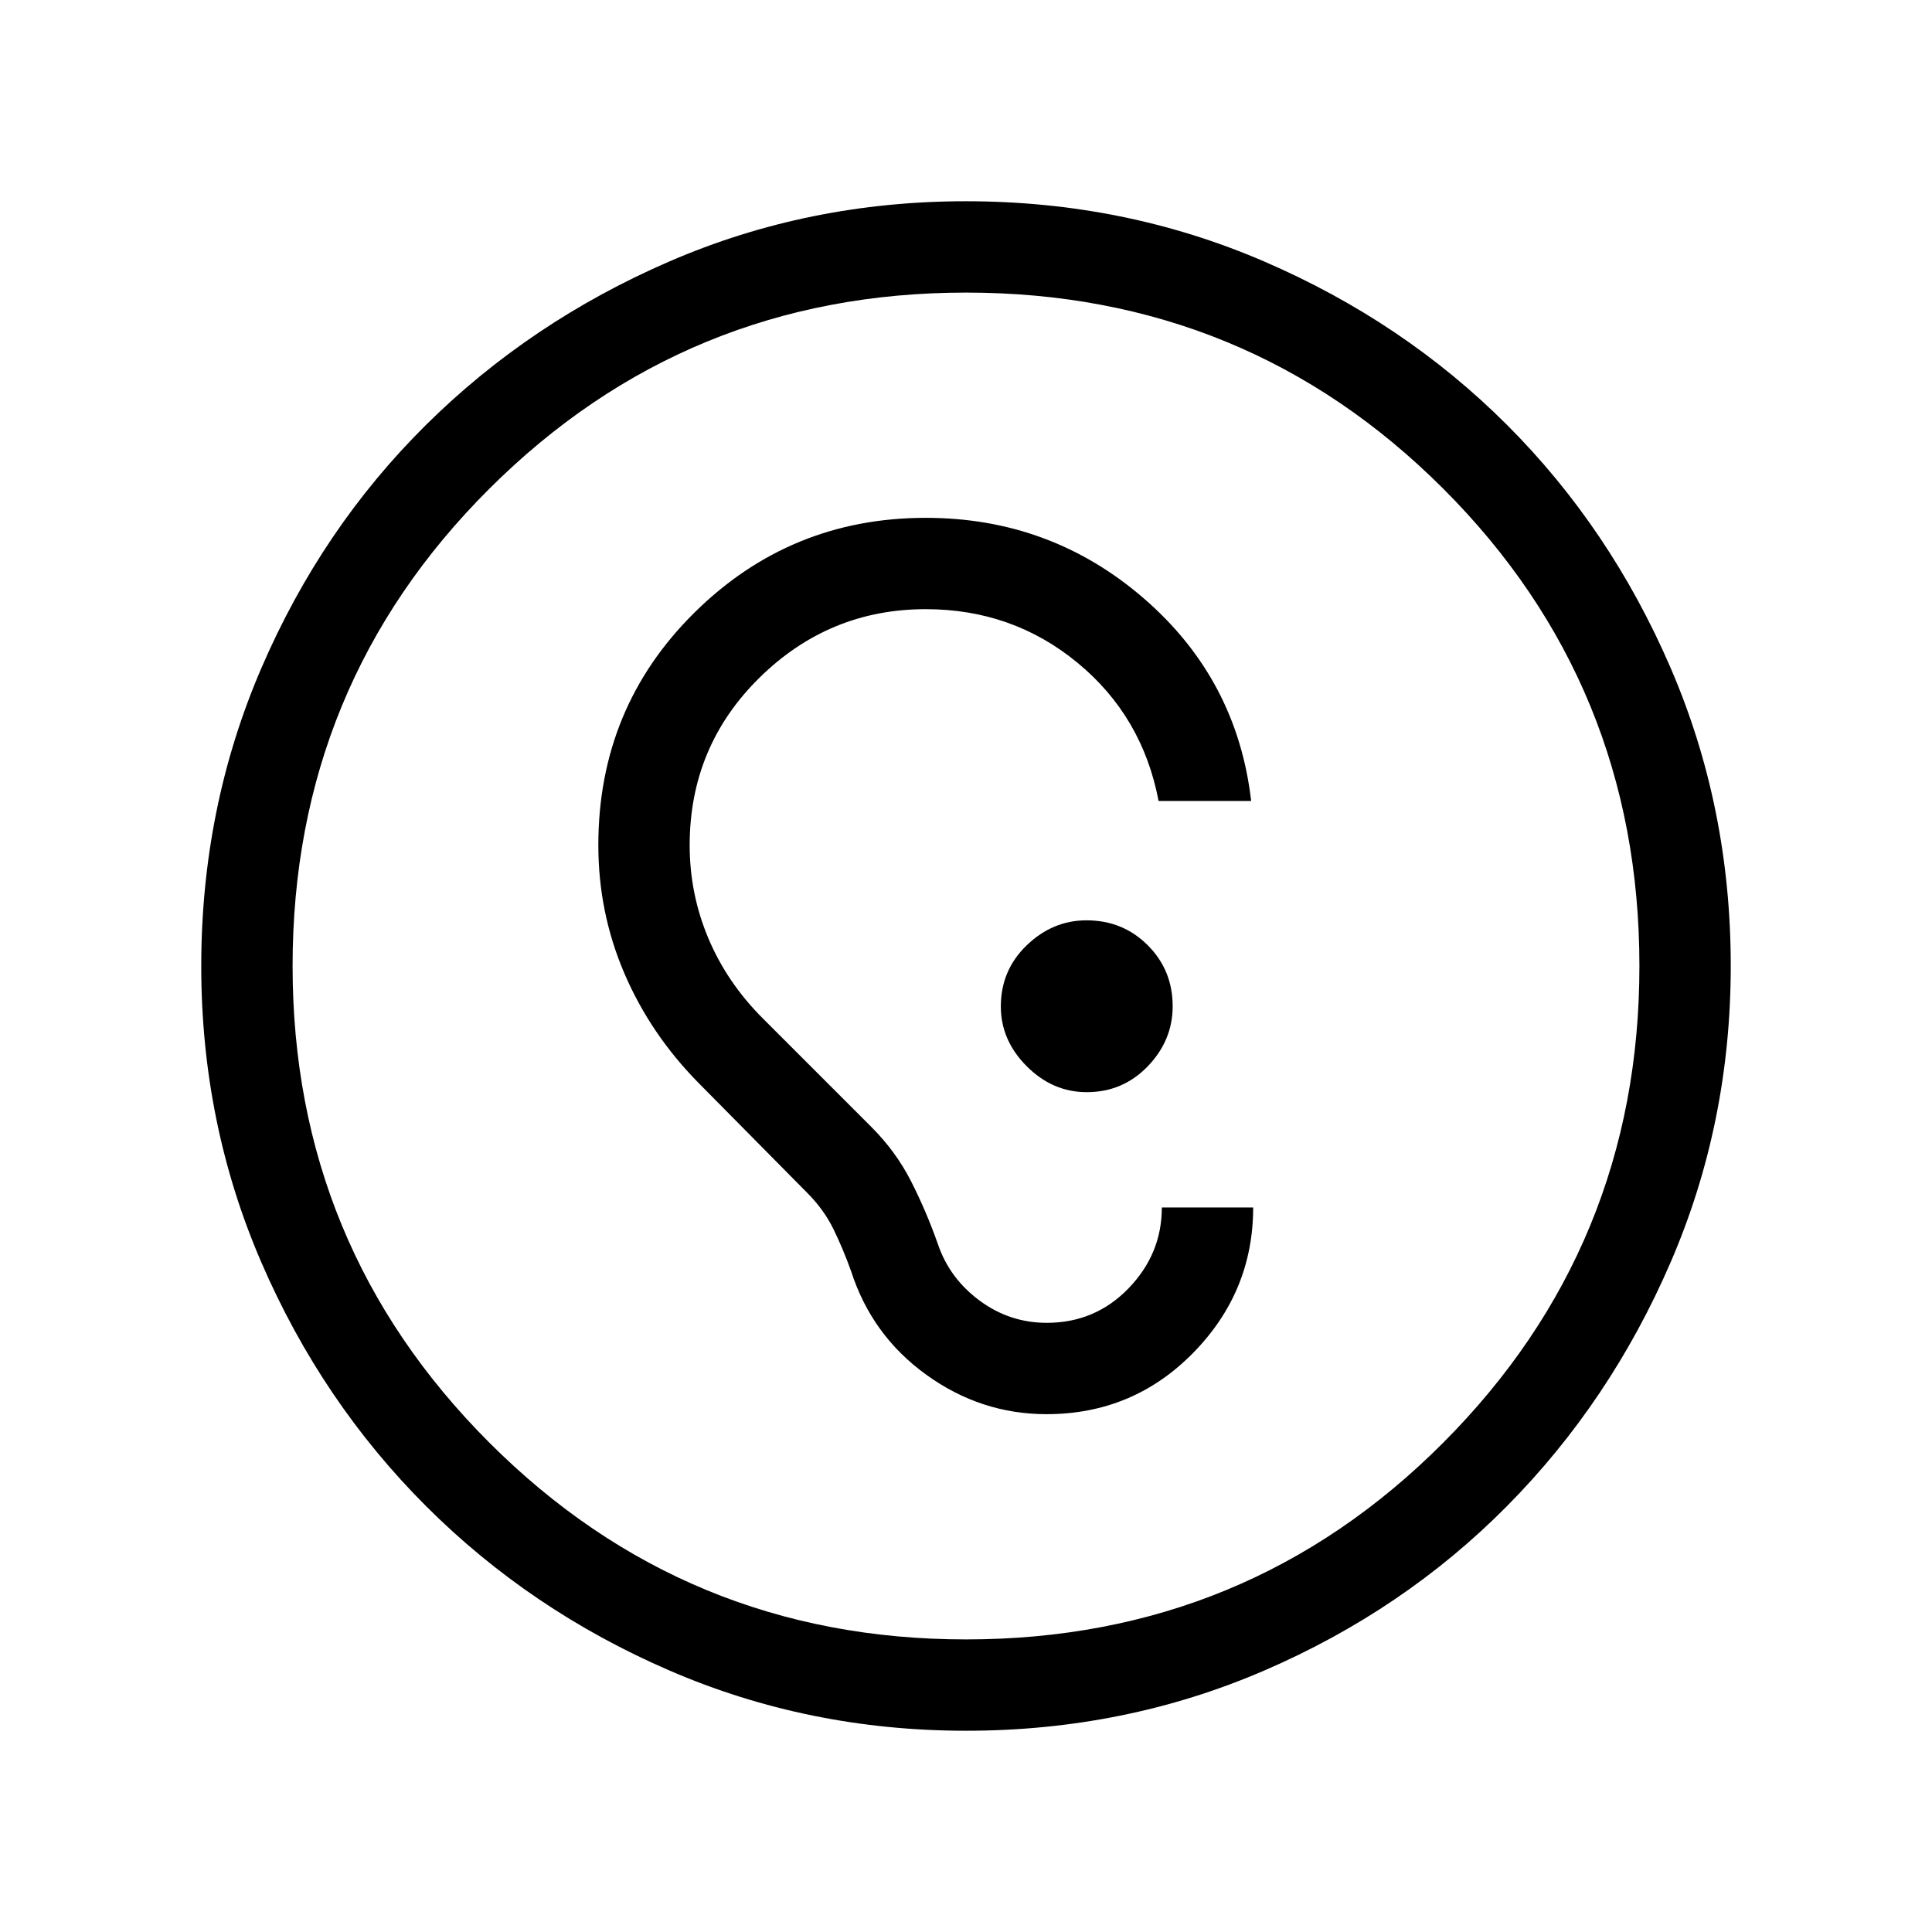 <?xml version="1.0" encoding="UTF-8"?> <svg xmlns="http://www.w3.org/2000/svg" height="48" viewBox="0 -960 960 960" width="48"> <path d="M520-257.308q42.923 0 72.807-30.385 29.885-30.384 29.885-72.307h-45.384q0 23.077-16.568 40.193-16.568 17.115-40.609 17.115-18.439 0-33.362-11.038-14.923-11.039-20.693-27.962-5.699-16.215-13.272-31.146Q445.23-387.769 433-400l-54-54q-17.77-17.769-27.039-39.807-9.269-22.039-9.269-46.193 0-49.046 34.615-83.177 34.616-34.131 82.693-34.131 43.077 0 75.385 26.615 32.308 26.616 40.308 68.693h45.999q-7-60.538-53.287-100.615Q522.119-702.692 460-702.692q-67.372 0-115.032 47.192-47.66 47.193-47.66 115.483 0 33.478 12.923 63.632Q323.154-446.231 347-422l54 54.615q8.385 8.385 13.154 18.154 4.77 9.769 8.77 20.923 10.288 31.899 37.4 51.449 27.112 19.551 59.676 19.551Zm20-160q17.923 0 30.307-12.853 12.385-12.852 12.385-29.839 0-17.923-12.385-30.307-12.384-12.385-30.413-12.385-16.817 0-29.701 12.385-12.885 12.384-12.885 30.413 0 16.817 12.853 29.701 12.852 12.885 29.839 12.885Zm-59.933 317.307q-78.221 0-147.397-29.92-69.176-29.92-120.989-81.71-51.814-51.791-81.747-120.936-29.933-69.146-29.933-147.366 0-78.836 29.92-148.204 29.92-69.369 81.71-120.682 51.791-51.314 120.936-81.247 69.146-29.933 147.366-29.933 78.836 0 148.204 29.92 69.369 29.92 120.682 81.21 51.314 51.291 81.247 120.629 29.933 69.337 29.933 148.173 0 78.221-29.92 147.397-29.92 69.176-81.21 120.989-51.291 51.814-120.629 81.747-69.337 29.933-148.173 29.933ZM480-145.385q139.692 0 237.154-97.769Q814.615-340.923 814.615-480q0-139.692-97.461-237.154Q619.692-814.615 480-814.615q-139.077 0-236.846 97.461Q145.385-619.692 145.385-480q0 139.077 97.769 236.846T480-145.385Z"></path> </svg> 